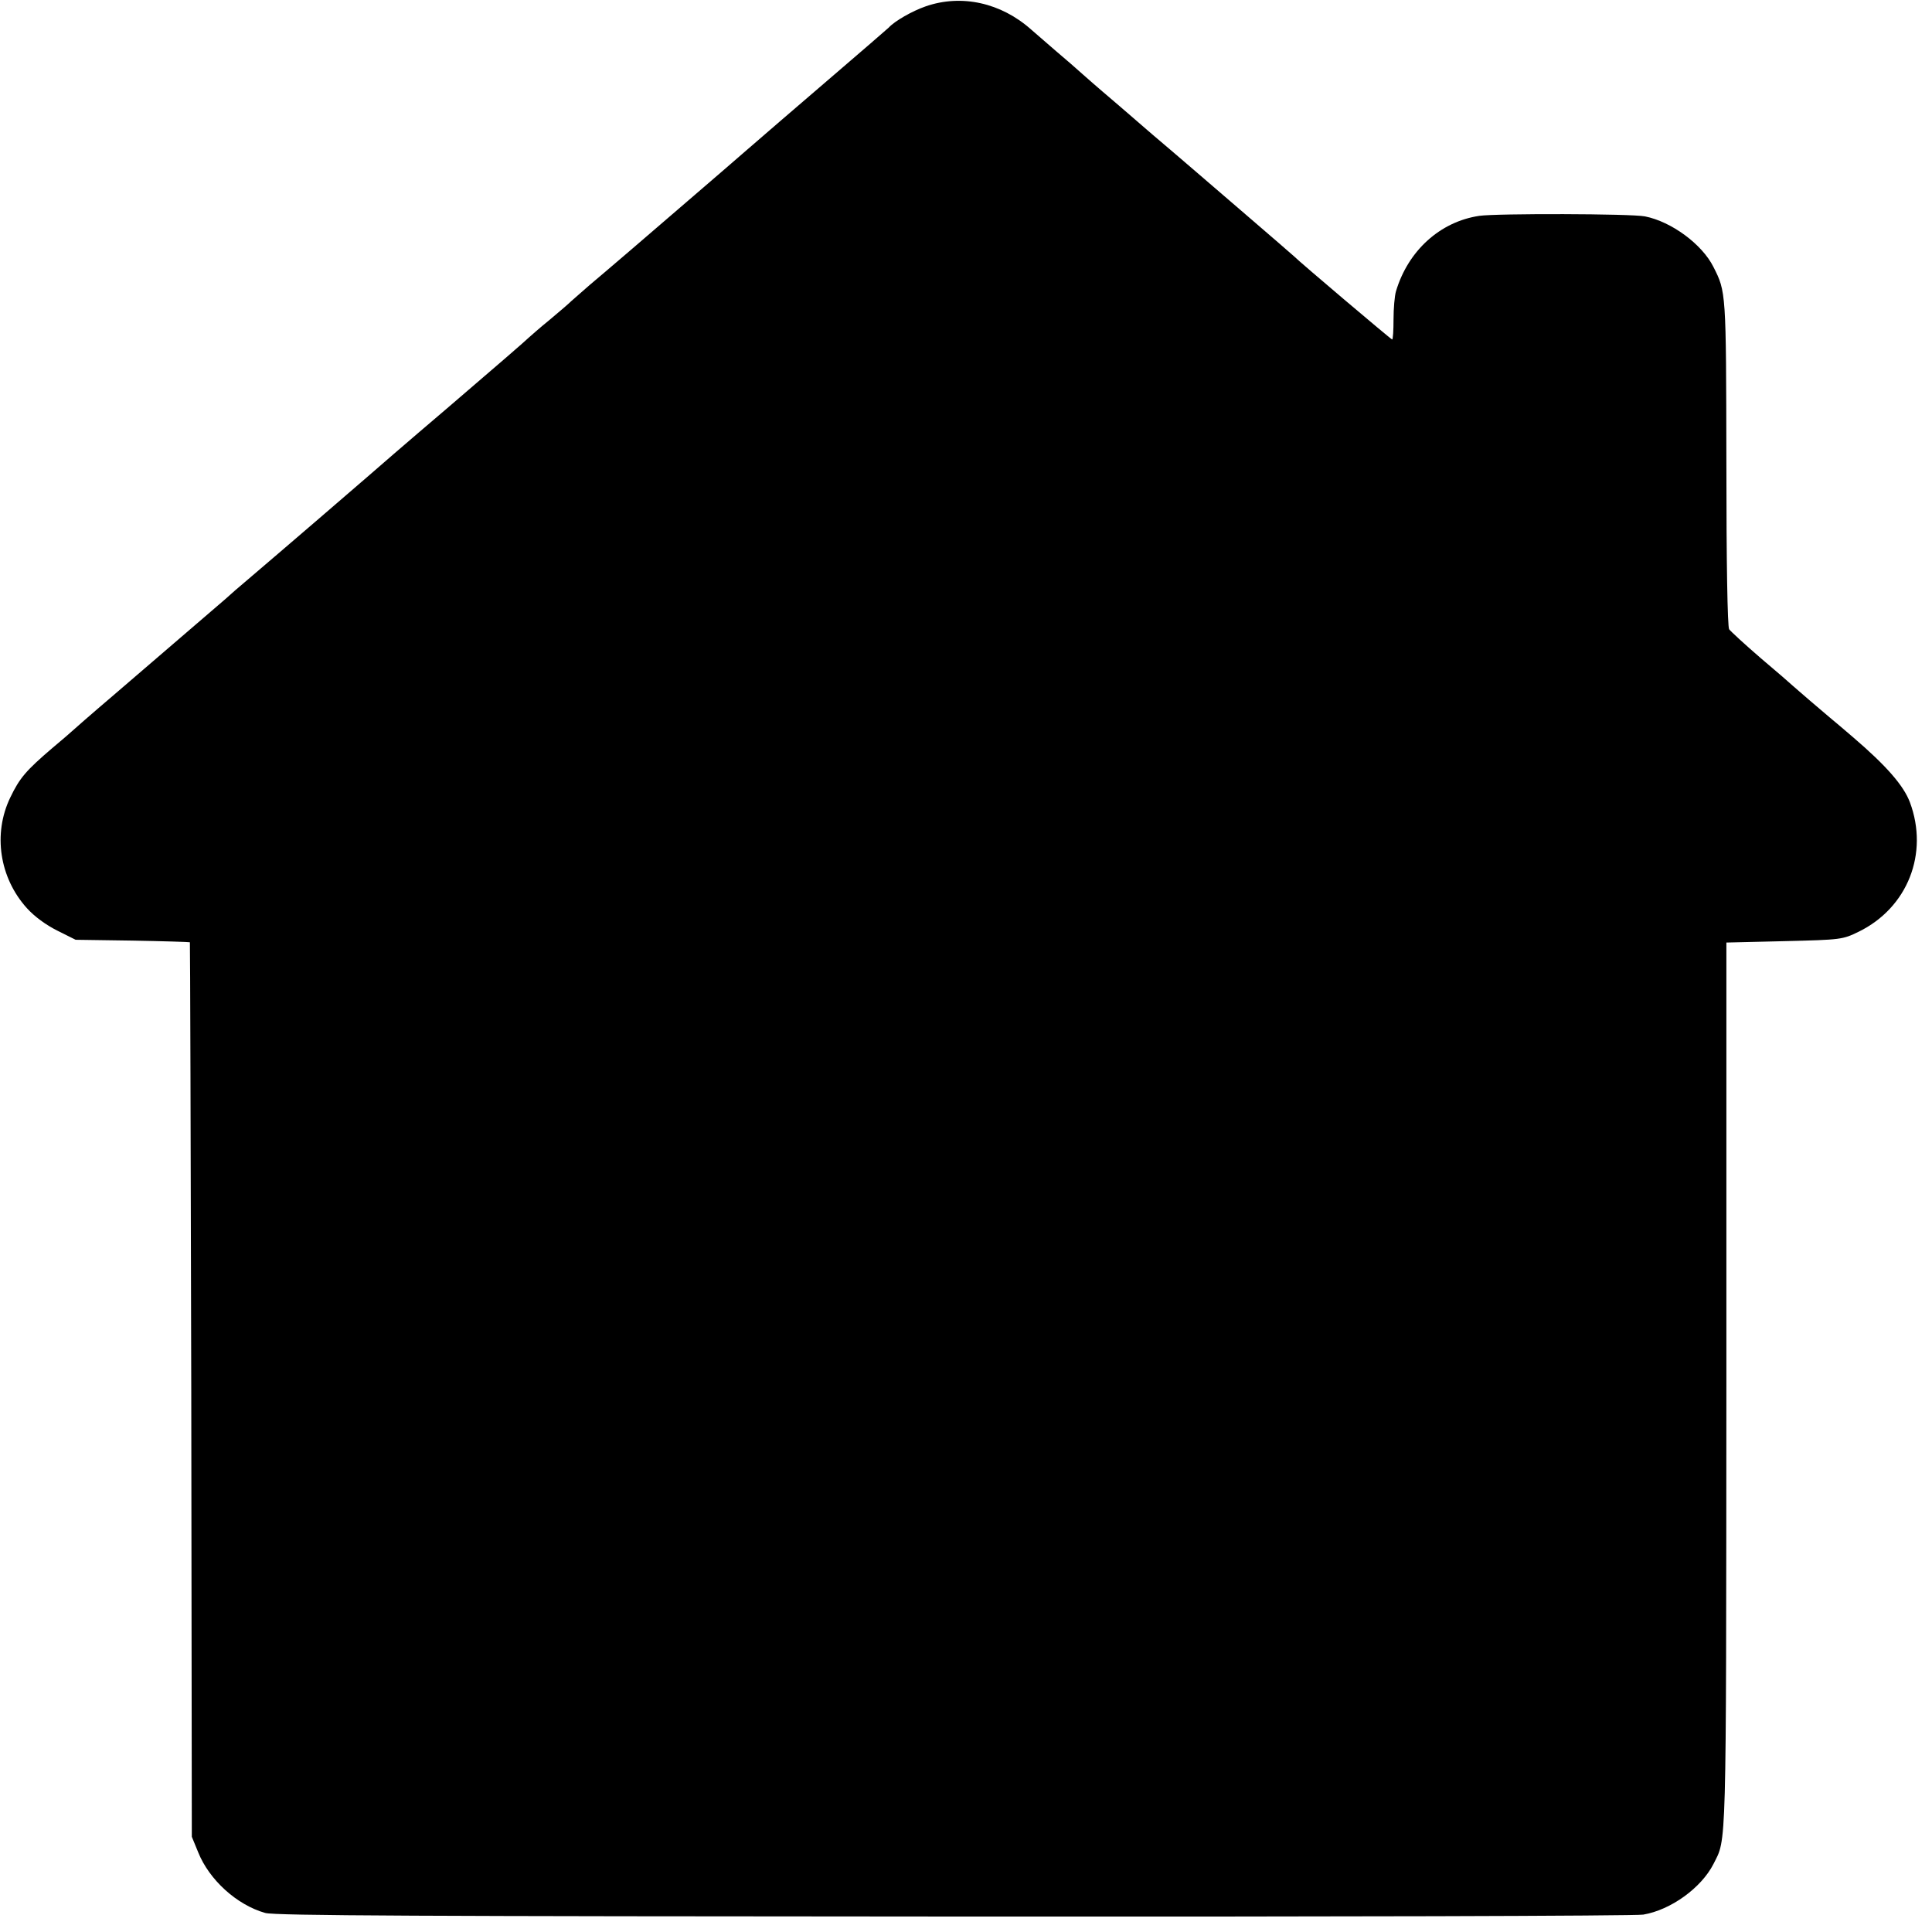 <?xml version="1.0" standalone="no"?>
<!DOCTYPE svg PUBLIC "-//W3C//DTD SVG 20010904//EN"
 "http://www.w3.org/TR/2001/REC-SVG-20010904/DTD/svg10.dtd">
<svg version="1.0" xmlns="http://www.w3.org/2000/svg"
 width="700pt" height="700pt" viewBox="0 0 700 700"
 preserveAspectRatio="xMidYMid meet">
<g transform="translate(0,700) scale(0.1,-0.1)"
fill="#000000" stroke="none">
<path d="M3354 6977 c-49 -17 -112 -53 -134 -77 -3 -3 -102 -89 -220 -190
-118 -101 -251 -216 -296 -255 -44 -38 -107 -93 -140 -121 -206 -178 -386
-332 -428 -367 -26 -23 -56 -49 -65 -57 -9 -9 -45 -40 -81 -70 -36 -29 -69
-59 -75 -64 -5 -6 -136 -119 -290 -251 -154 -131 -282 -242 -285 -245 -4 -4
-334 -288 -454 -390 -17 -14 -48 -41 -70 -61 -57 -49 -235 -202 -406 -349 -80
-68 -147 -127 -150 -130 -3 -3 -34 -30 -70 -60 -96 -82 -119 -109 -153 -180
-63 -131 -39 -290 60 -400 28 -31 69 -61 111 -82 l66 -33 206 -3 c113 -2 206
-5 208 -6 1 -2 3 -732 5 -1622 l2 -1619 23 -56 c40 -100 140 -191 243 -220 35
-10 567 -12 2494 -13 1348 -1 2472 2 2499 7 100 17 210 97 254 183 48 96 46
17 47 1729 l0 1610 210 5 c207 5 211 6 269 34 178 87 255 284 186 469 -23 61
-85 132 -205 235 -33 28 -71 61 -85 72 -14 12 -47 40 -74 63 -27 23 -54 47
-60 52 -6 6 -58 51 -116 100 -58 50 -109 97 -115 105 -6 9 -10 243 -10 605 -1
620 -1 617 -47 708 -41 82 -152 164 -248 183 -51 10 -536 11 -600 2 -142 -21
-258 -126 -302 -273 -5 -16 -9 -63 -9 -102 0 -40 -2 -73 -5 -73 -4 0 -339 284
-354 300 -3 3 -86 75 -185 160 -99 85 -247 213 -330 283 -82 71 -163 141 -180
155 -16 14 -48 41 -70 61 -22 20 -67 59 -99 86 -32 28 -73 63 -90 78 -109 97
-252 129 -382 84z"/>
</g>
</svg>
